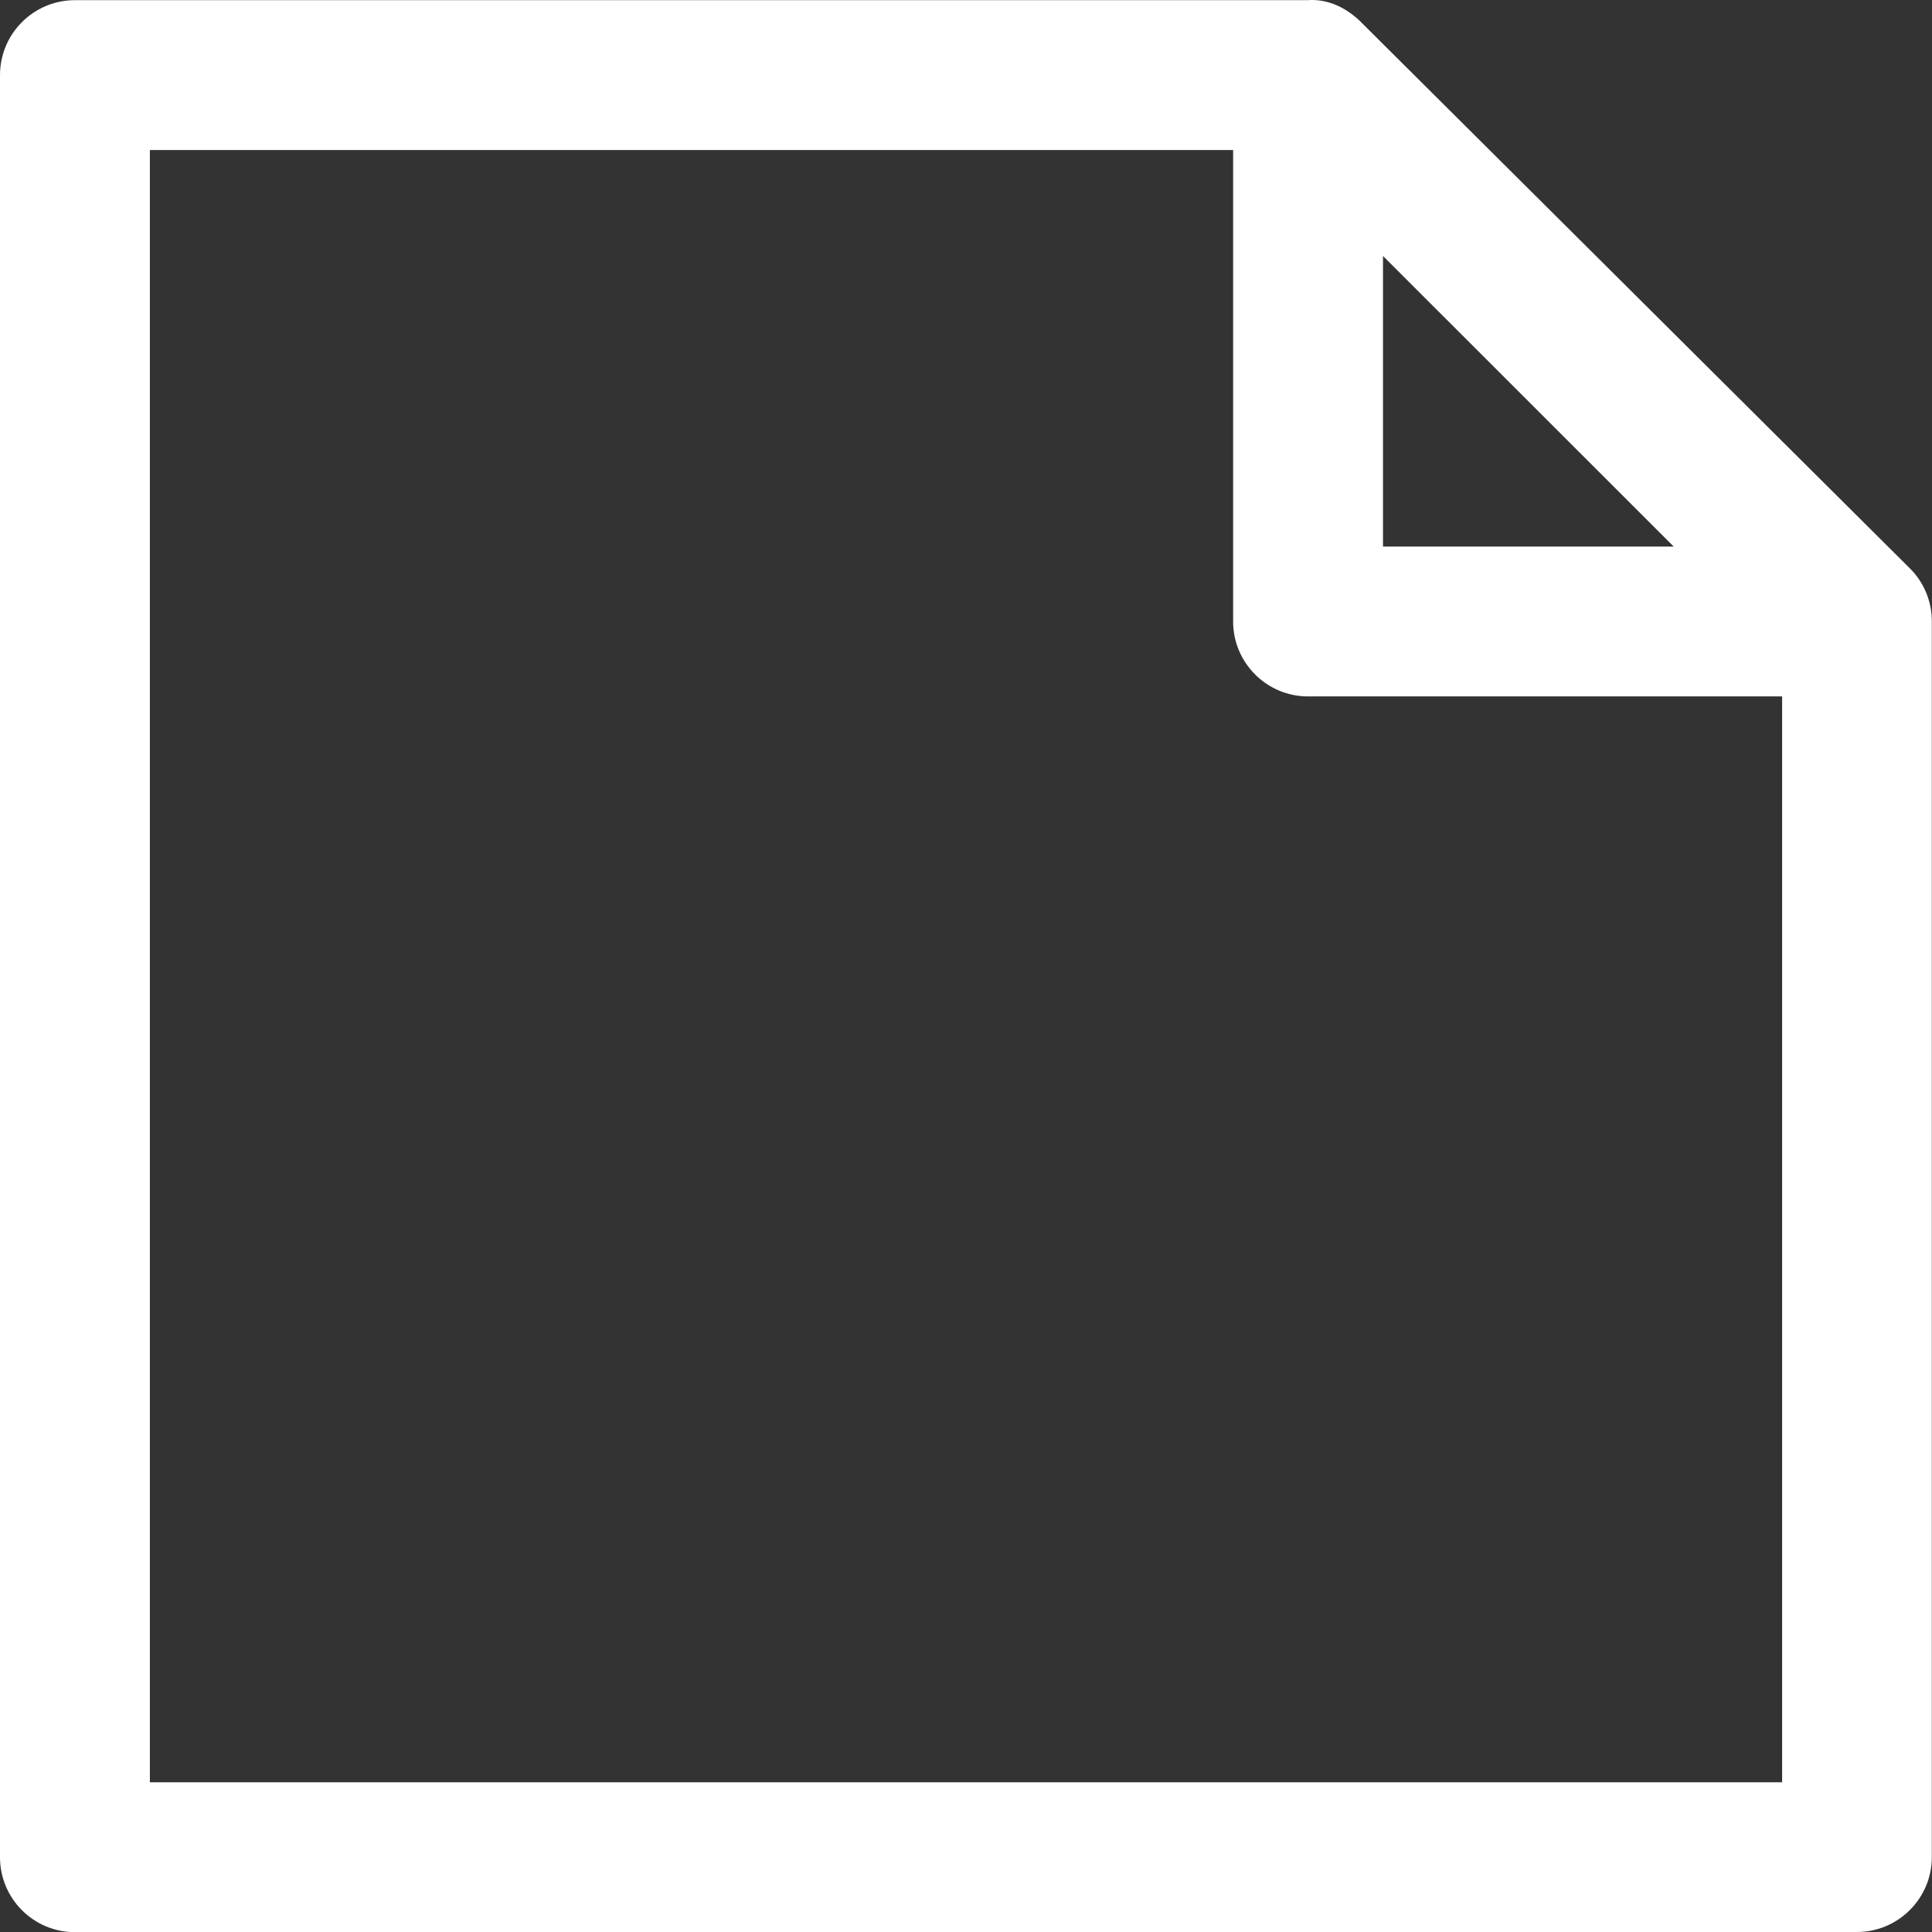 <?xml version="1.0" encoding="UTF-8"?>
<svg id="Calque_1" xmlns="http://www.w3.org/2000/svg" version="1.1" viewBox="0 0 35.346 35.349">
  <rect x="0" y="0" width="35.346" height="35.349" fill="#333333" stroke="none"/>
  <!-- Generator: Adobe Illustrator 29.1.0, SVG Export Plug-In . SVG Version: 2.1.0 Build 142)  -->
  <defs>
    <style>
      .st0 {
        fill: #fff;
      }
    </style>
  </defs>
  <path class="st0" d="M33.975,35.349H1.371c-.758,0-1.371-.615-1.371-1.371V1.374C0,.618.613.003,1.371.003h22.548c.351-.027.674.119.935.358h0s.002.002.002.002h.002s0,.002.002.002v.002h.002s0,.002.002.002h0s.002.002.002.002h0l.03.03,10.044,9.996c.259.256.403.605.403.97v22.608c0,.756-.615,1.371-1.371,1.371ZM2.742,32.607h29.862V12.741h-8.673c-.756,0-1.371-.615-1.371-1.371V2.745H2.742v29.862ZM25.302,10h5.319l-5.319-5.317v5.317Z"/>
</svg>